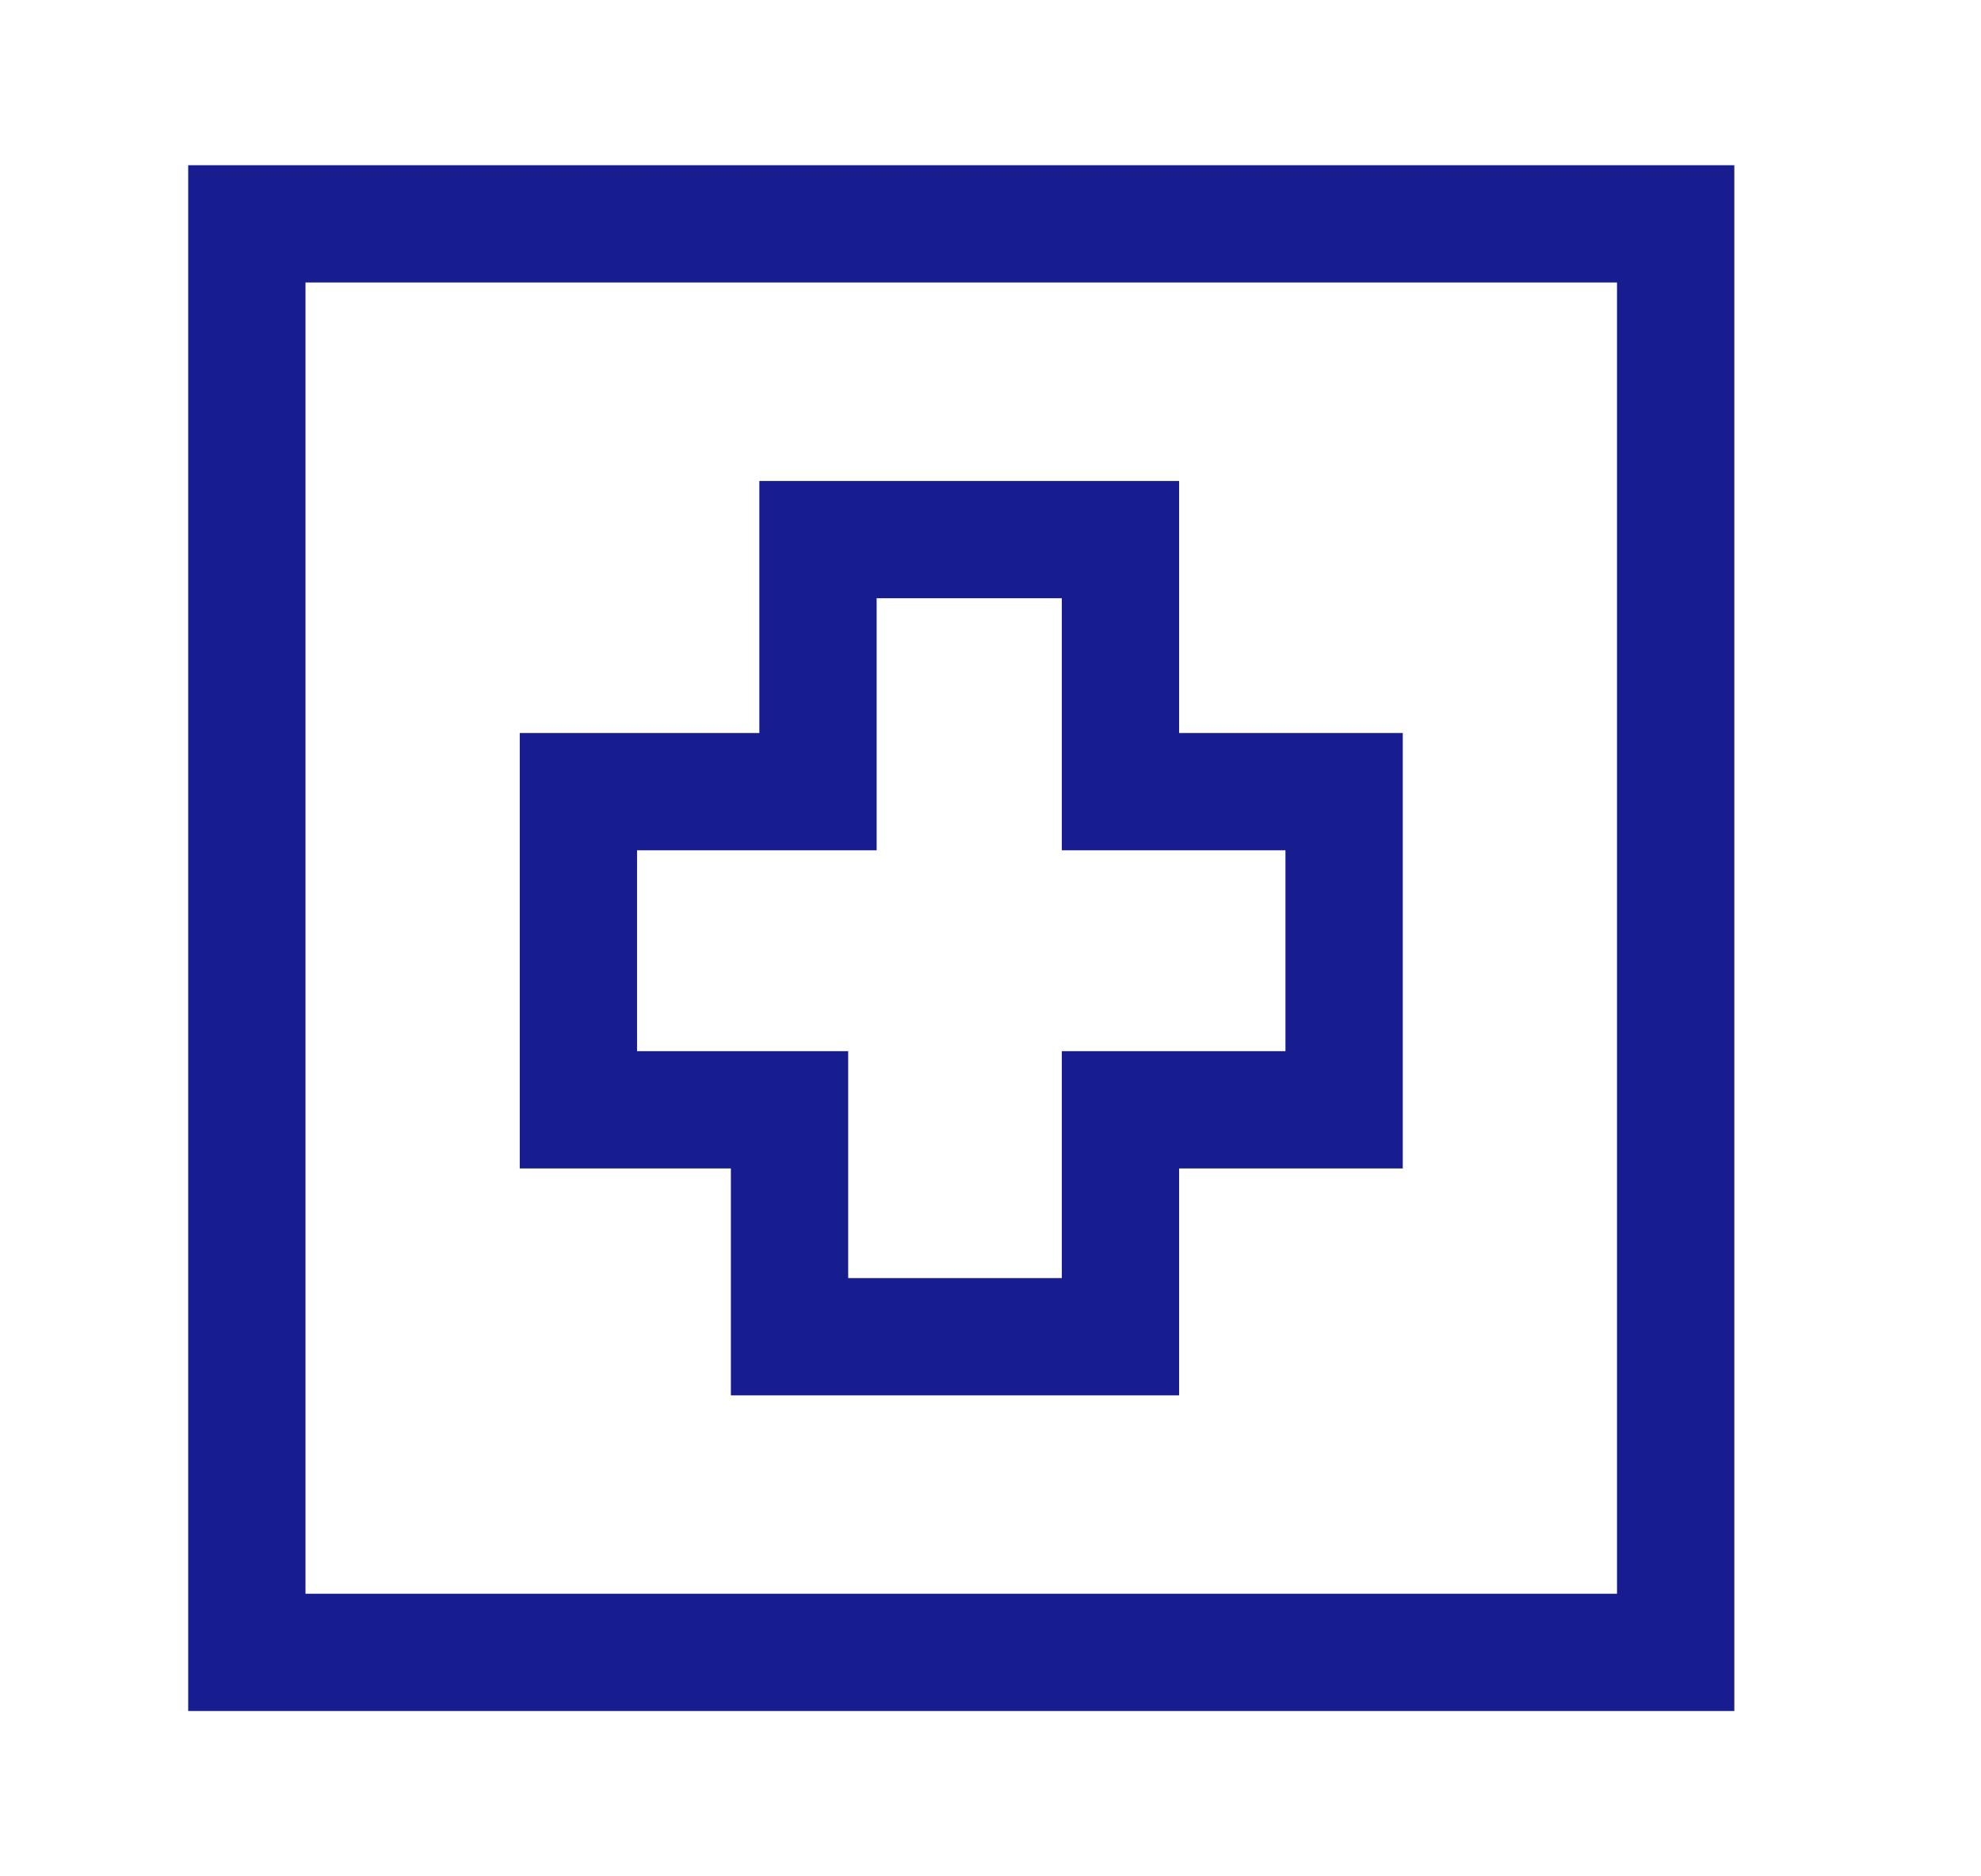 <svg width="19" height="18" viewBox="0 0 19 18" fill="none" xmlns="http://www.w3.org/2000/svg">
<path fill-rule="evenodd" clip-rule="evenodd" d="M2.93 2.71H15.509V15.289H2.93V2.71ZM1.805 16.414V1.585H16.634V16.414H1.805ZM11.309 4.614H7.283V7.032H4.985V11.209H7.01V13.386H11.309V11.209H13.454V7.032H11.309V4.614ZM8.408 8.157V5.739H10.184V8.157H12.329V10.084H10.184V12.261H8.135V10.084H6.11V8.157H8.408Z" fill="#171C8F"/>
</svg>
